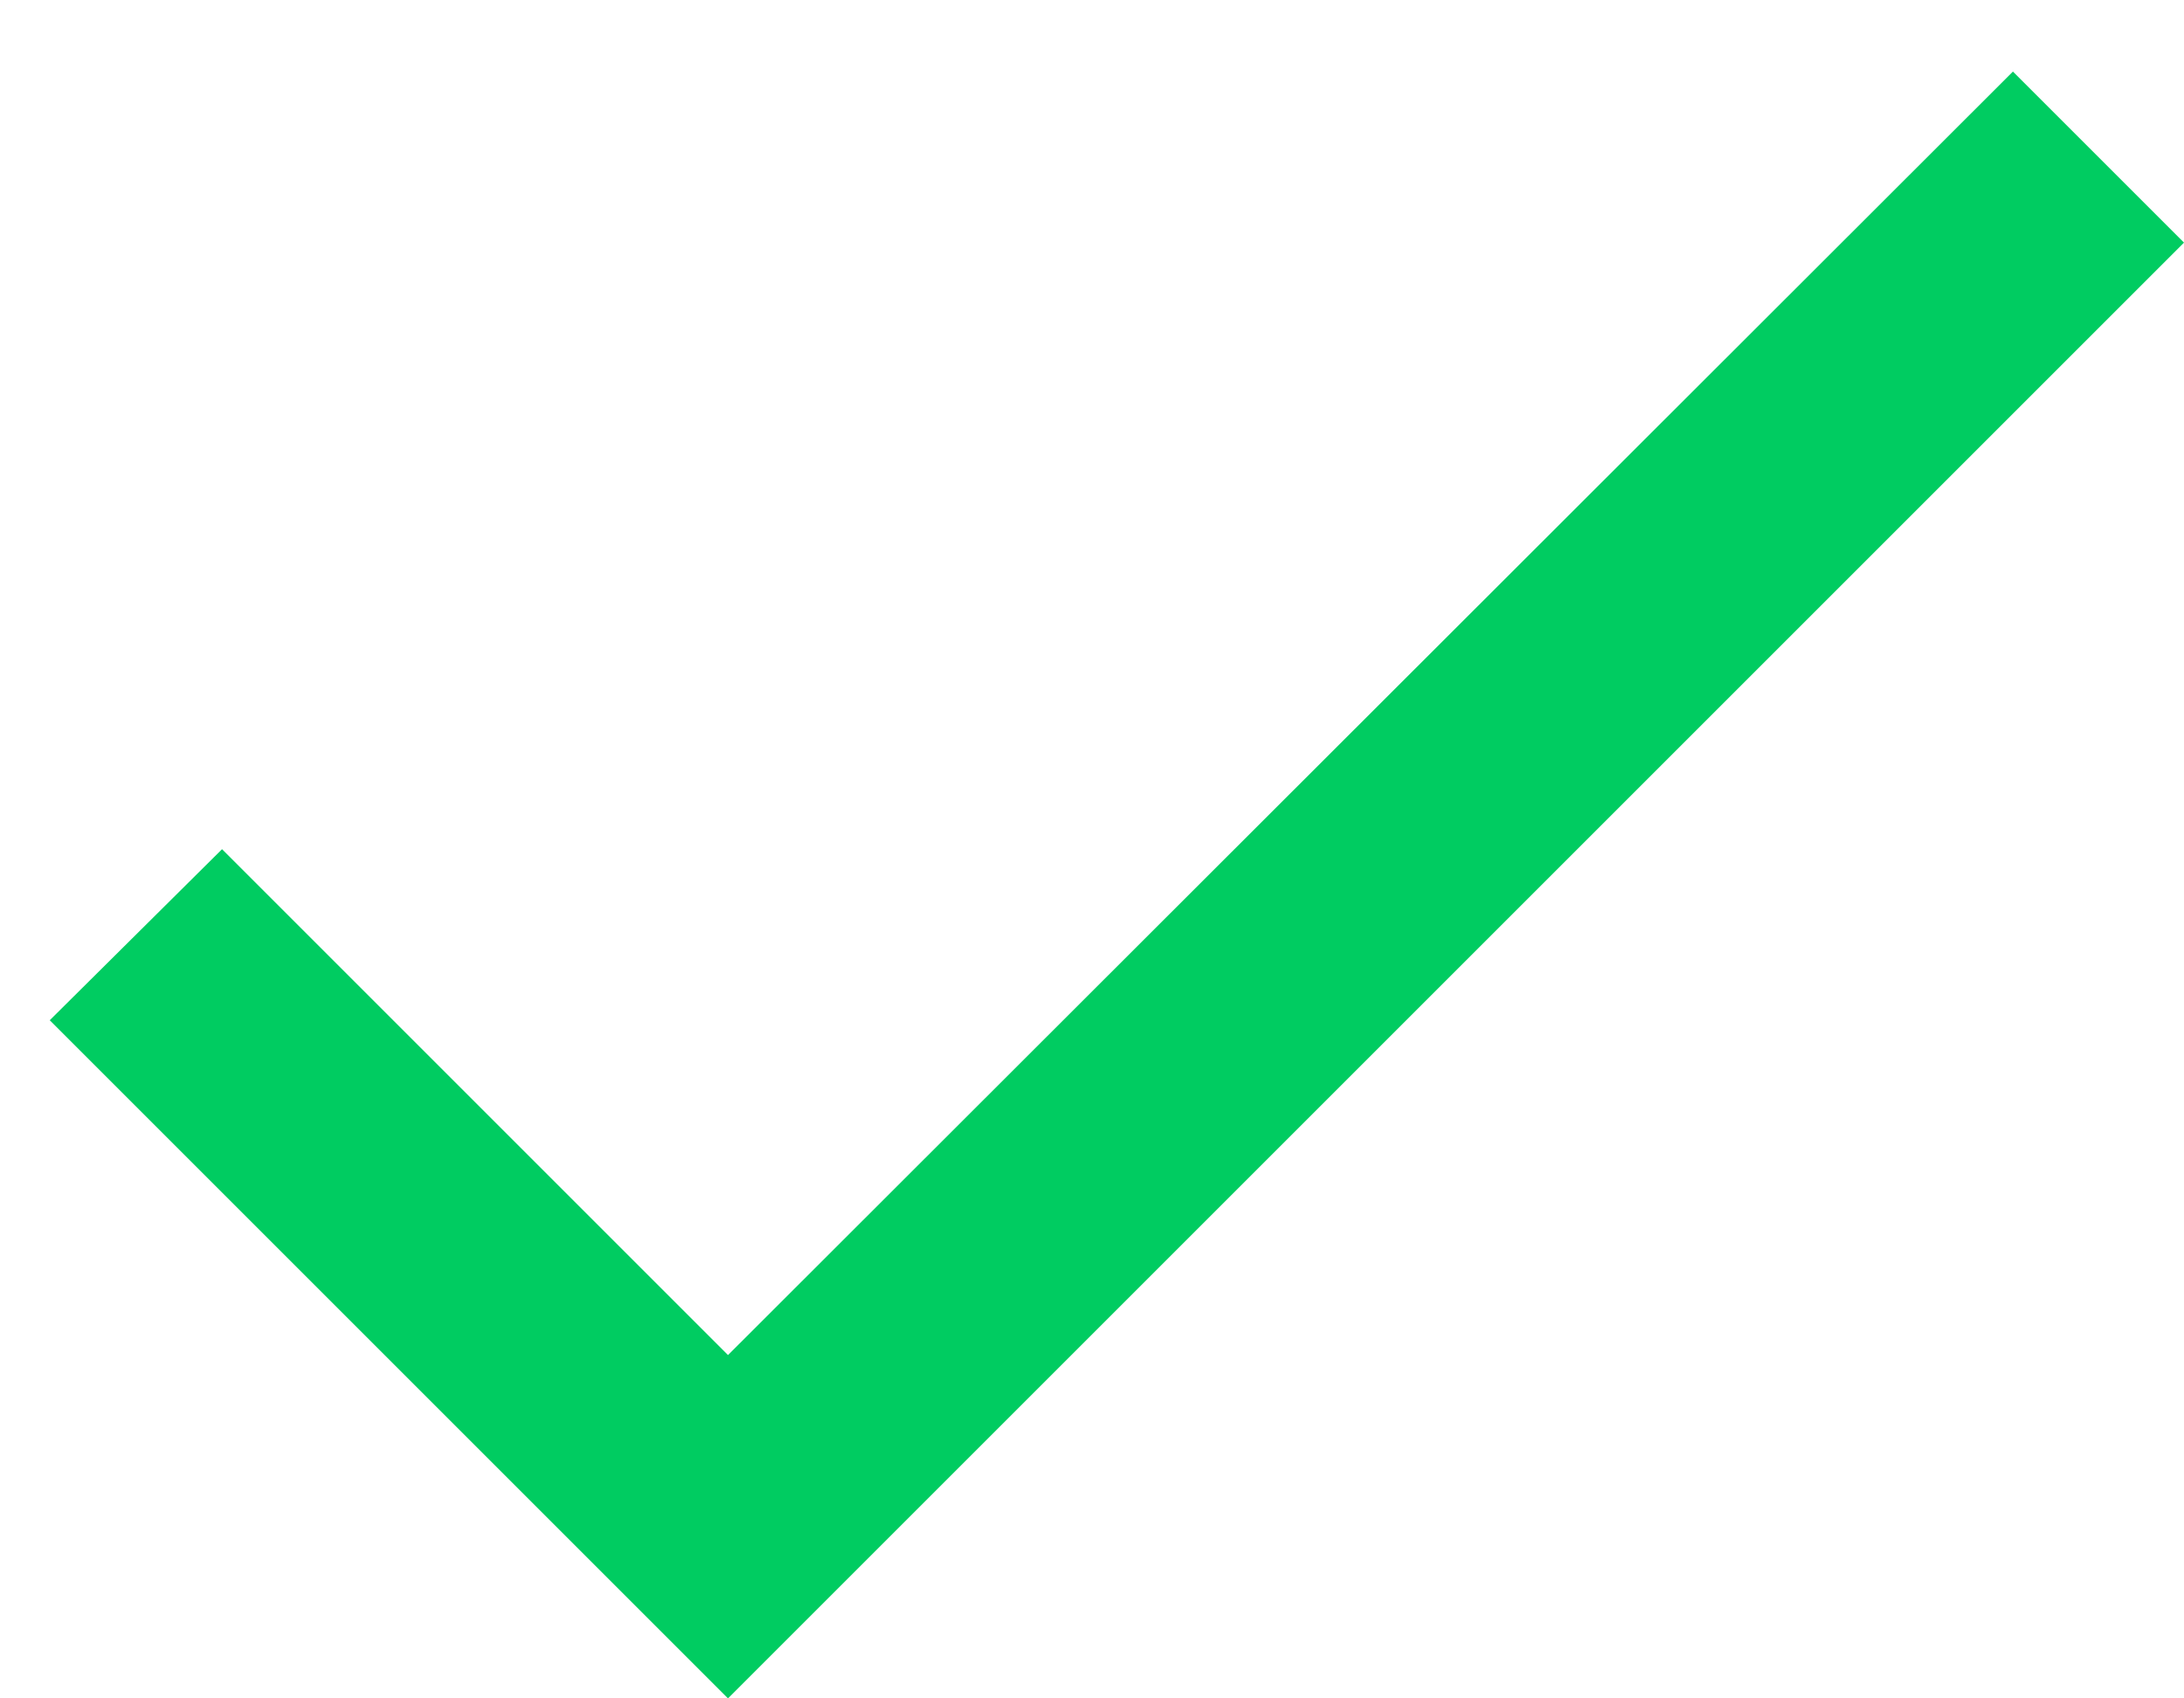 <svg width="18" height="14" viewBox="0 0 18 14" fill="none" xmlns="http://www.w3.org/2000/svg">
<path fill-rule="evenodd" clip-rule="evenodd" d="M6 11.17L1.83 7L0.41 8.41L6 14L18 2L16.59 0.59L6 11.17Z" fill="#00CC61"/>
</svg>

